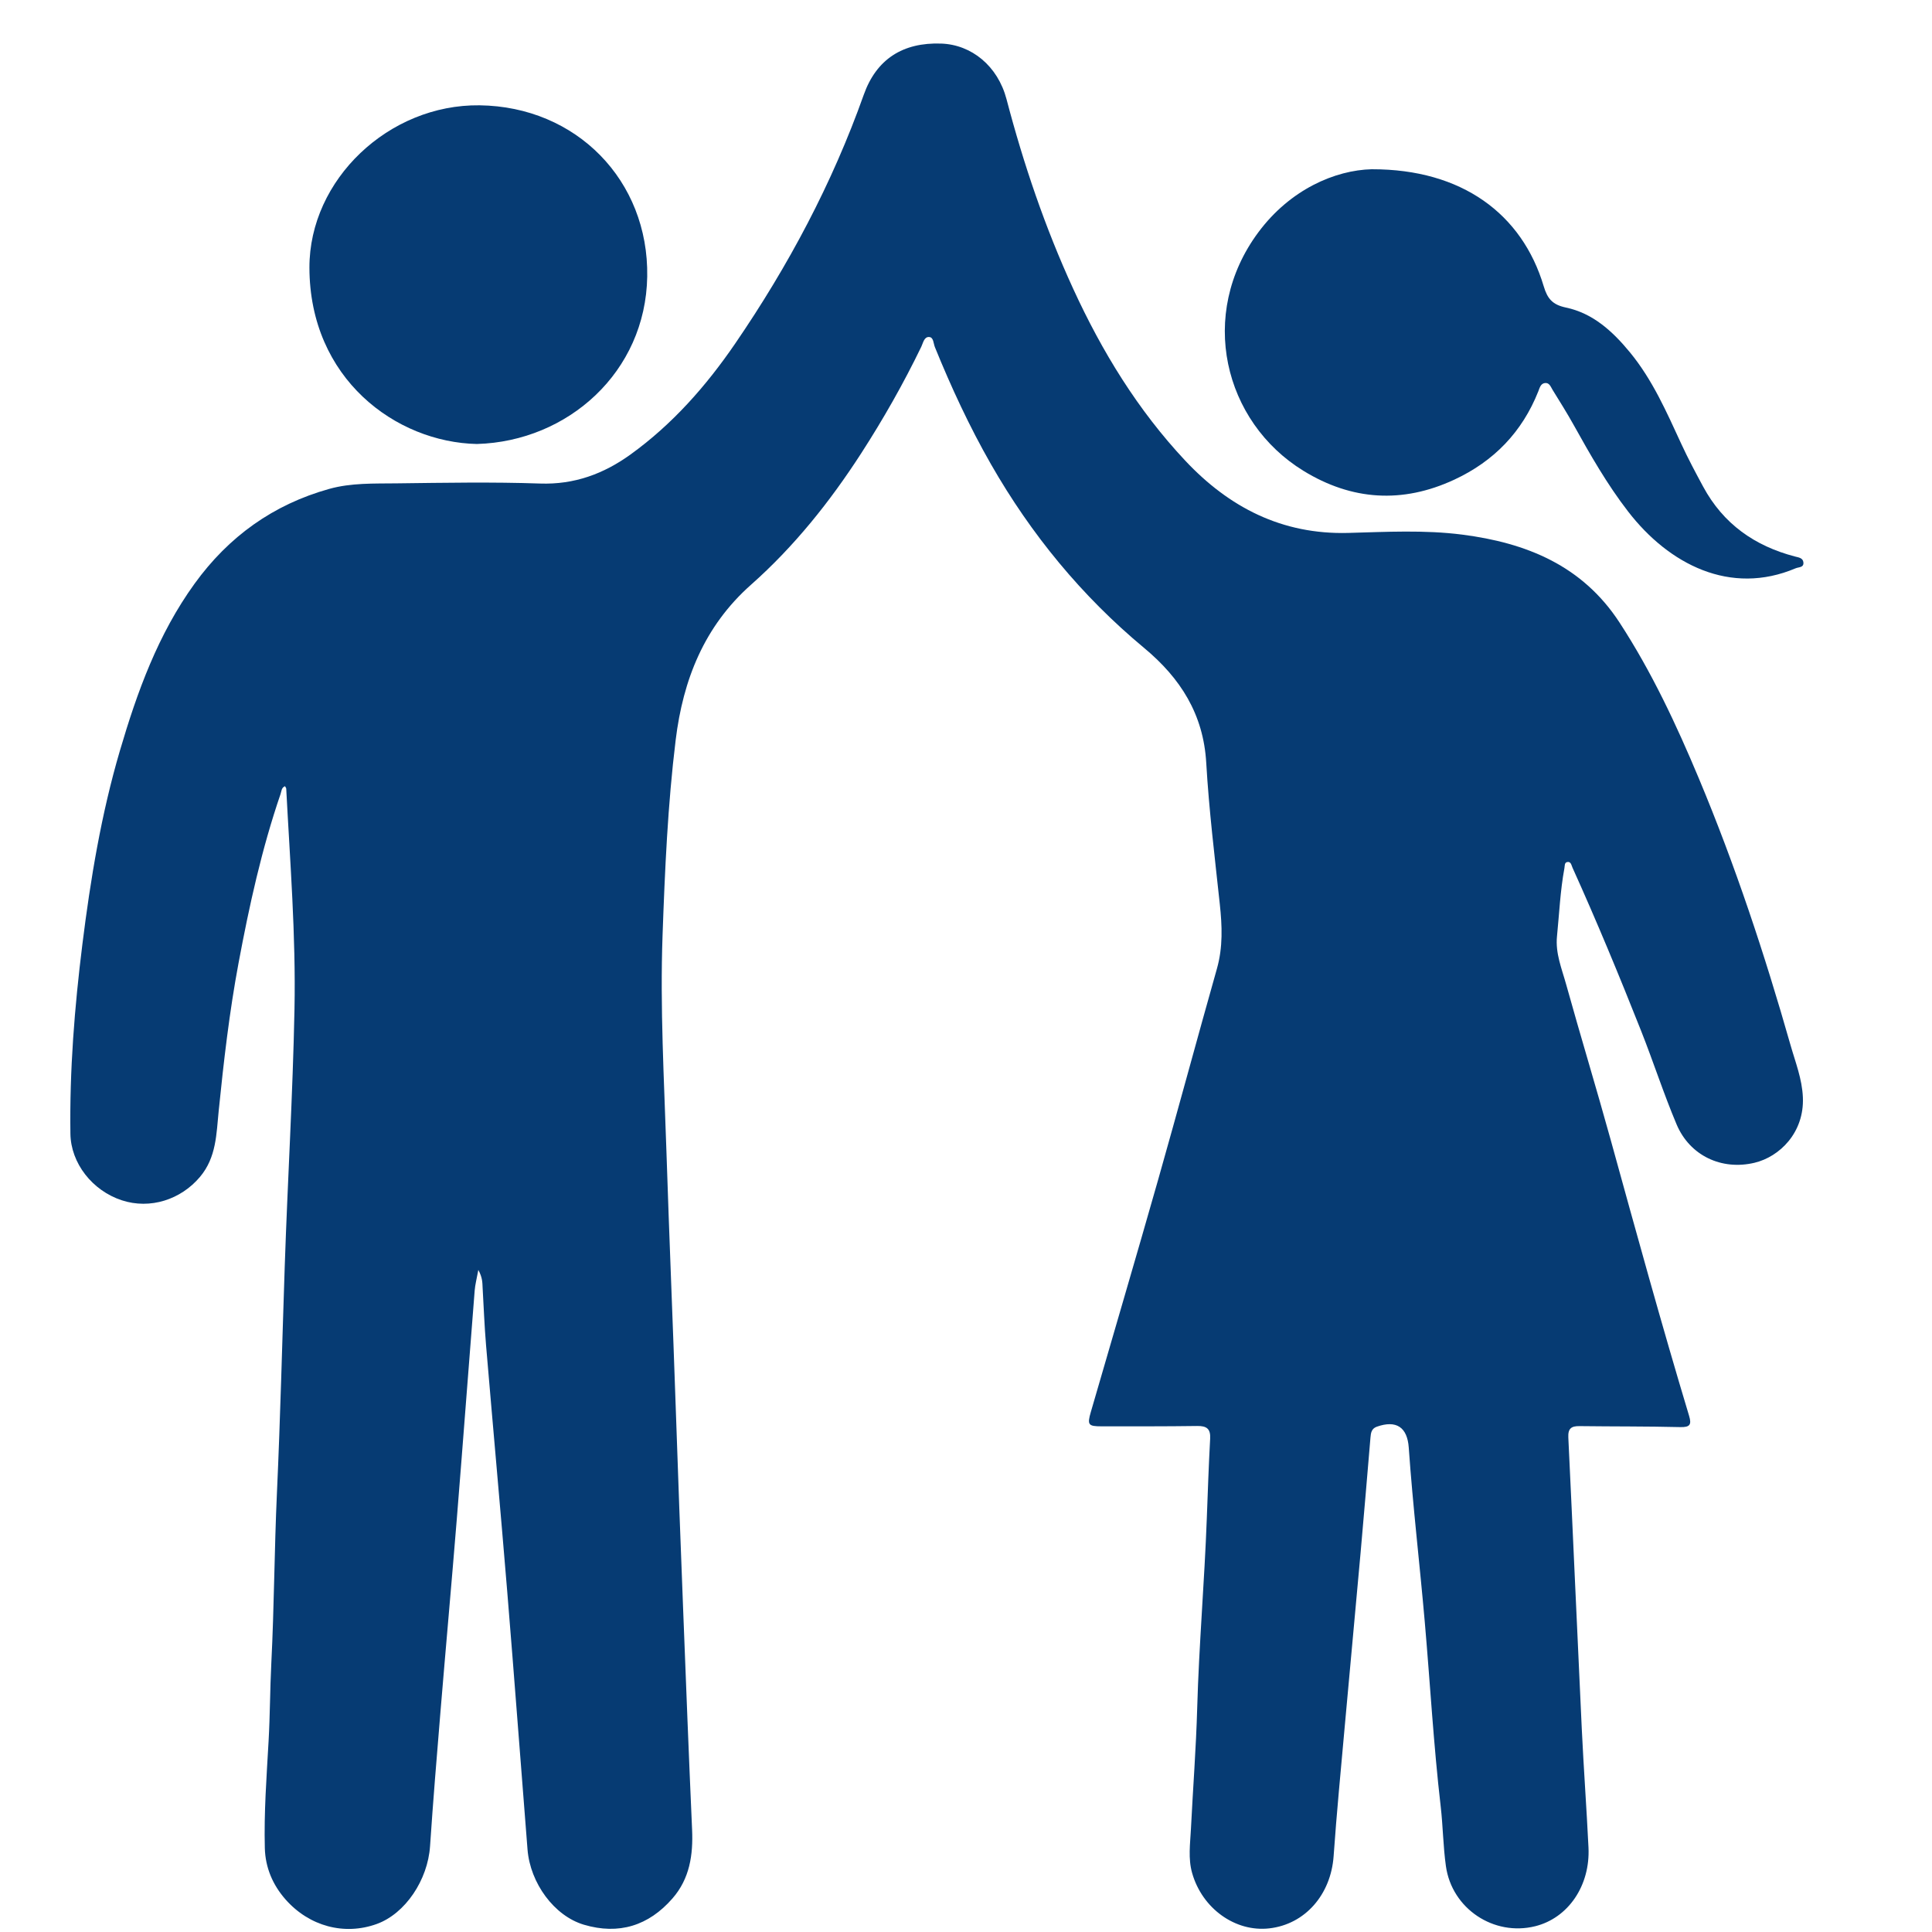 <?xml version="1.0" encoding="UTF-8"?>
<svg id="Layer_1" data-name="Layer 1" xmlns="http://www.w3.org/2000/svg" viewBox="0 0 1080 1080">
  <defs>
    <style>
      .cls-1 {
        fill: #063b73;
      }
    </style>
  </defs>
  <path class="cls-1" d="m267.4,709.84c-.91,5-1.79,8.26-2.05,11.57-3.37,42.56-6.55,85.14-9.99,127.69-2.91,35.95-6.17,71.88-9.14,107.83-2.07,25.03-4.14,50.06-5.82,75.12-1.27,18.9-13.84,37.7-29.8,43.47-18.06,6.53-37.7,1.36-51.02-13.76-7.16-8.14-11.26-17.83-11.54-28.7-.51-19.88.97-39.71,2.09-59.55.83-14.6.8-29.22,1.54-43.83,1.6-31.7,1.69-63.48,3.14-95.2,1.92-42.22,2.94-84.46,4.36-126.69,1.61-47.94,4.51-95.82,5.45-143.79.8-41.15-2.48-82.11-4.62-123.13-.02-.39-.37-.77-.68-1.38-2.04.81-1.96,2.83-2.49,4.38-10.55,30.77-17.49,62.42-23.46,94.34-5.13,27.41-8.32,55.06-11.12,82.78-1.3,12.81-1.25,25.96-10.44,36.88-10.69,12.72-27.87,18.32-43.76,13.09-16.46-5.41-28.46-20.74-28.69-37.19-.5-35.47,2.31-70.71,6.69-105.9,4.56-36.55,10.56-72.8,20.96-108.18,9.7-32.99,21.33-65.16,41.77-93.42,19.05-26.35,44.03-44.27,75.33-52.99,12.18-3.39,24.95-2.93,37.48-3.08,26.76-.32,53.55-.83,80.29.1,19.16.67,35.56-5.41,50.53-16.2,23.45-16.9,42.32-38.32,58.56-62.04,29.7-43.39,54.24-89.46,71.88-139.1,7.05-19.83,21.77-29.36,43.31-28.6,16.91.6,31.61,12.49,36.5,31.12,9.54,36.35,21.56,71.75,37.25,105.93,16.13,35.15,36.15,67.87,62.65,96.1,24.46,26.06,54.05,41.4,91.1,40.4,21.23-.57,42.6-1.76,63.75.95,35.74,4.59,67.09,17.2,87.9,49.12,17.95,27.53,31.76,57.08,44.39,87.24,20.33,48.55,36.82,98.43,51.22,149.02,2.73,9.6,6.47,18.86,6.9,29.22.82,19.66-12.99,33.21-27.09,36.55-18.31,4.34-36.1-3.94-43.51-21.47-7.28-17.25-13.03-35.14-19.94-52.55-12.12-30.59-24.7-60.99-38.26-90.98-.61-1.36-.82-3.52-2.94-3.12-1.61.3-1.32,2.16-1.57,3.46-2.33,12.6-2.88,25.4-4.15,38.12-.94,9.44,2.69,18.04,5.11,26.77,8.08,29.06,16.89,57.91,24.92,86.98,14.24,51.53,28.4,103.08,43.83,154.27,1.48,4.92.45,6.41-4.97,6.27-18.75-.46-37.51-.31-56.26-.55-4.57-.06-6.53,1.25-6.29,6.33,2.61,54.29,4.94,108.59,7.52,162.88,1.05,22.12,2.68,44.21,3.75,66.32,1.04,21.37-11.36,39.44-29.77,44.03-23.13,5.76-46.58-9.76-49.93-33.57-1.56-11.05-1.63-22.31-2.92-33.41-3.97-34.25-5.9-68.69-8.89-103.02-2.83-32.53-6.68-64.96-8.96-97.53-.81-11.49-6.99-15.54-17.86-11.7-2.99,1.06-3.32,3.47-3.54,6.02-1.83,21.38-3.58,42.78-5.5,64.15-2.91,32.52-5.98,65.02-8.9,97.54-2.16,24.1-4.5,48.19-6.2,72.32-1.51,21.5-15.92,38.14-35.99,40.41-18.98,2.15-37.47-11.08-43.11-30.96-2.3-8.1-1.08-16.36-.67-24.55,1.12-22.58,2.88-45.13,3.51-67.72,1-35.4,4.07-70.68,5.37-106.06.55-14.84,1.07-29.68,1.87-44.5.3-5.55-2.01-7.12-7.23-7.05-17.84.25-35.69.19-53.53.19-7.4,0-8.03-.83-5.95-8,12.53-43.24,25.28-86.41,37.59-129.71,11.18-39.32,21.78-78.81,32.91-118.15,3.39-11.98,2.91-23.85,1.61-35.99-2.82-26.33-6.06-52.65-7.59-79.07-1.57-27.22-14.47-47.37-34.71-64.19-34.83-28.95-63.15-63.43-85.62-102.7-12.05-21.06-22.23-43.03-31.36-65.49-.83-2.04-.7-5.42-3.12-5.63-2.91-.26-3.45,3.31-4.45,5.38-9.97,20.61-21.26,40.49-33.66,59.69-17.44,26.99-37.45,52.06-61.52,73.38-26.28,23.28-38.03,53.26-42.14,86.76-4.45,36.27-6.04,72.76-7.34,109.31-1.43,40.26.85,80.39,2.16,120.52,1.56,47.93,3.6,95.85,5.22,143.79,1.25,36.98,2.64,73.95,4.07,110.92,1.61,41.53,3.21,83.07,5.06,124.59.63,14.17-1.32,27.45-10.97,38.5-13.33,15.29-30,20.47-49.48,14.7-16.62-4.92-30.06-23.25-31.55-42.09-3.81-48.01-7.38-96.05-11.33-144.05-3.78-45.96-7.97-91.88-11.85-137.83-.9-10.69-1.3-21.42-1.92-32.13-.15-2.72.02-5.48-2.43-10.02Z"/>
  <path class="cls-1" d="m766.88,94.61c50.33-.07,83.99,24.95,96.07,65.42,2.08,6.98,4.92,10.31,12.4,11.89,15.18,3.2,26.18,13.35,35.82,25.07,12.65,15.39,20.5,33.44,28.74,51.27,3.74,8.1,7.93,15.94,12.17,23.79,11.25,20.83,28.8,33.17,51.35,39.05,2.01.52,4.42.76,4.68,3.26.31,2.98-2.59,2.59-4.33,3.32-36.55,15.49-70.82-2.21-93.61-31.68-11.79-15.24-21.28-31.92-30.62-48.7-3.66-6.58-7.7-12.96-11.65-19.38-1.03-1.67-1.78-4.14-4.32-3.79-2.37.32-2.91,2.73-3.64,4.59-9.03,22.78-24.83,39.11-46.97,49.41-29,13.49-57.35,11.65-84.37-4.96-44.55-27.39-59.22-87.48-25.18-133.31,17.77-23.93,42.85-34.76,63.48-35.26Z"/>
  <path class="cls-1" d="m266.66,248.2c-45.41-.96-93.58-36.55-93.69-98.59-.08-49.21,44.38-91.37,95.1-90.74,54.17.68,94.62,42.07,93.73,95.76-.88,53.31-44.28,92.09-95.14,93.56Z"/>
</svg>